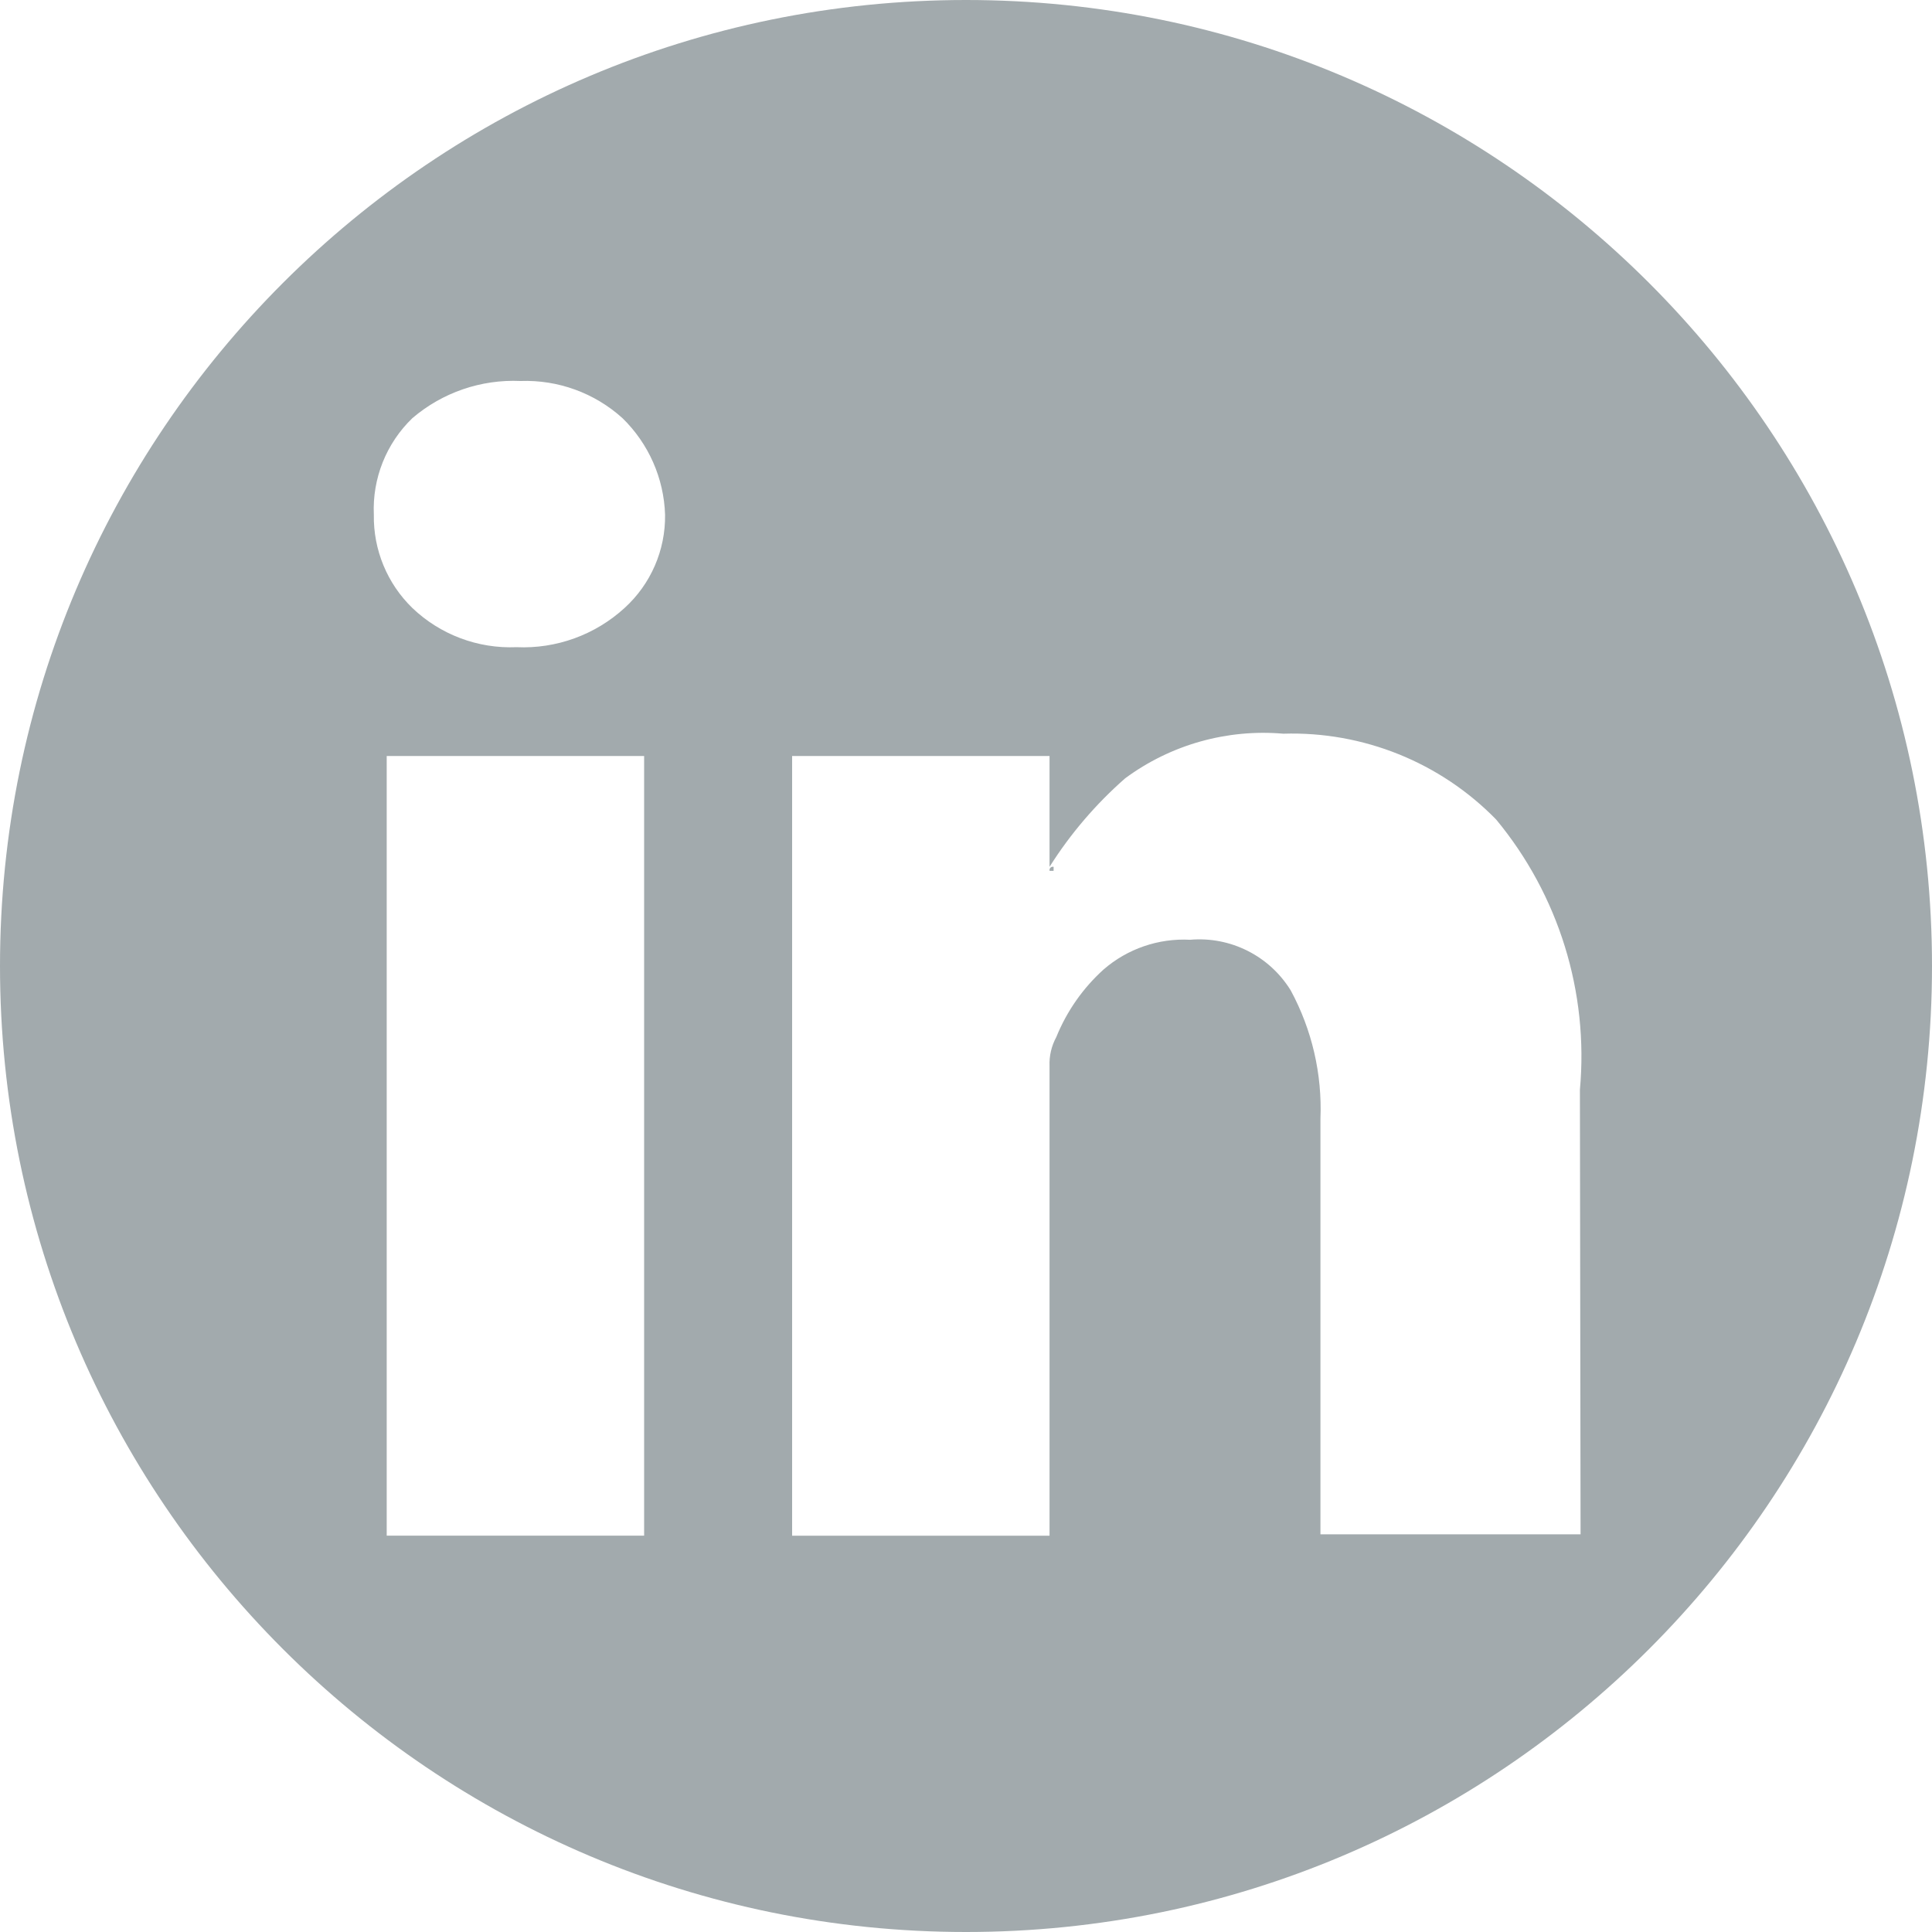 <?xml version="1.0" encoding="UTF-8"?><svg id="Layer_2" xmlns="http://www.w3.org/2000/svg" viewBox="0 0 500 500"><defs><style>.cls-1{fill:#a2aaad;}</style></defs><g id="icon-linkedin"><g><path class="cls-1" d="M271.62,225.38h1.05v-1.05c-.13-.03-.27-.03-.39,0-.47,.11-.76,.58-.65,1.05Z"/><path class="cls-1" d="M250,0C111.93,0,0,111.93,0,250s111.93,250,250,250,250-111.93,250-250S388.07,0,250,0Zm-83.3,397.43H100.08V195.65h66.62v201.78Zm-5.07-240.08c-7.61,6.96-17.67,10.61-27.98,10.14-9.98,.42-19.71-3.24-26.93-10.14-6.51-6.32-10.12-15.06-9.97-24.13-.42-9.38,3.21-18.49,9.97-25,7.77-6.64,17.77-10.08,27.98-9.62,9.72-.35,19.19,3.1,26.4,9.62,6.77,6.6,10.72,15.56,11.02,25,.12,9.18-3.7,17.96-10.49,24.13Zm247.42,239.73h-67.32v-107.54c.47-11.56-2.19-23.04-7.69-33.22-5.51-8.94-15.59-14.02-26.05-13.11-8.17-.43-16.2,2.33-22.38,7.69-5.35,4.83-9.53,10.81-12.24,17.49-1.25,2.3-1.86,4.9-1.75,7.52v121.53h-66.62V195.65h66.62v28.68c5.39-8.54,11.99-16.25,19.58-22.91,11.78-8.7,26.33-12.8,40.92-11.54,20.66-.64,40.64,7.42,55.08,22.21,16.18,19.53,23.98,44.68,21.68,69.94l.17,115.06Z"/></g></g></svg>